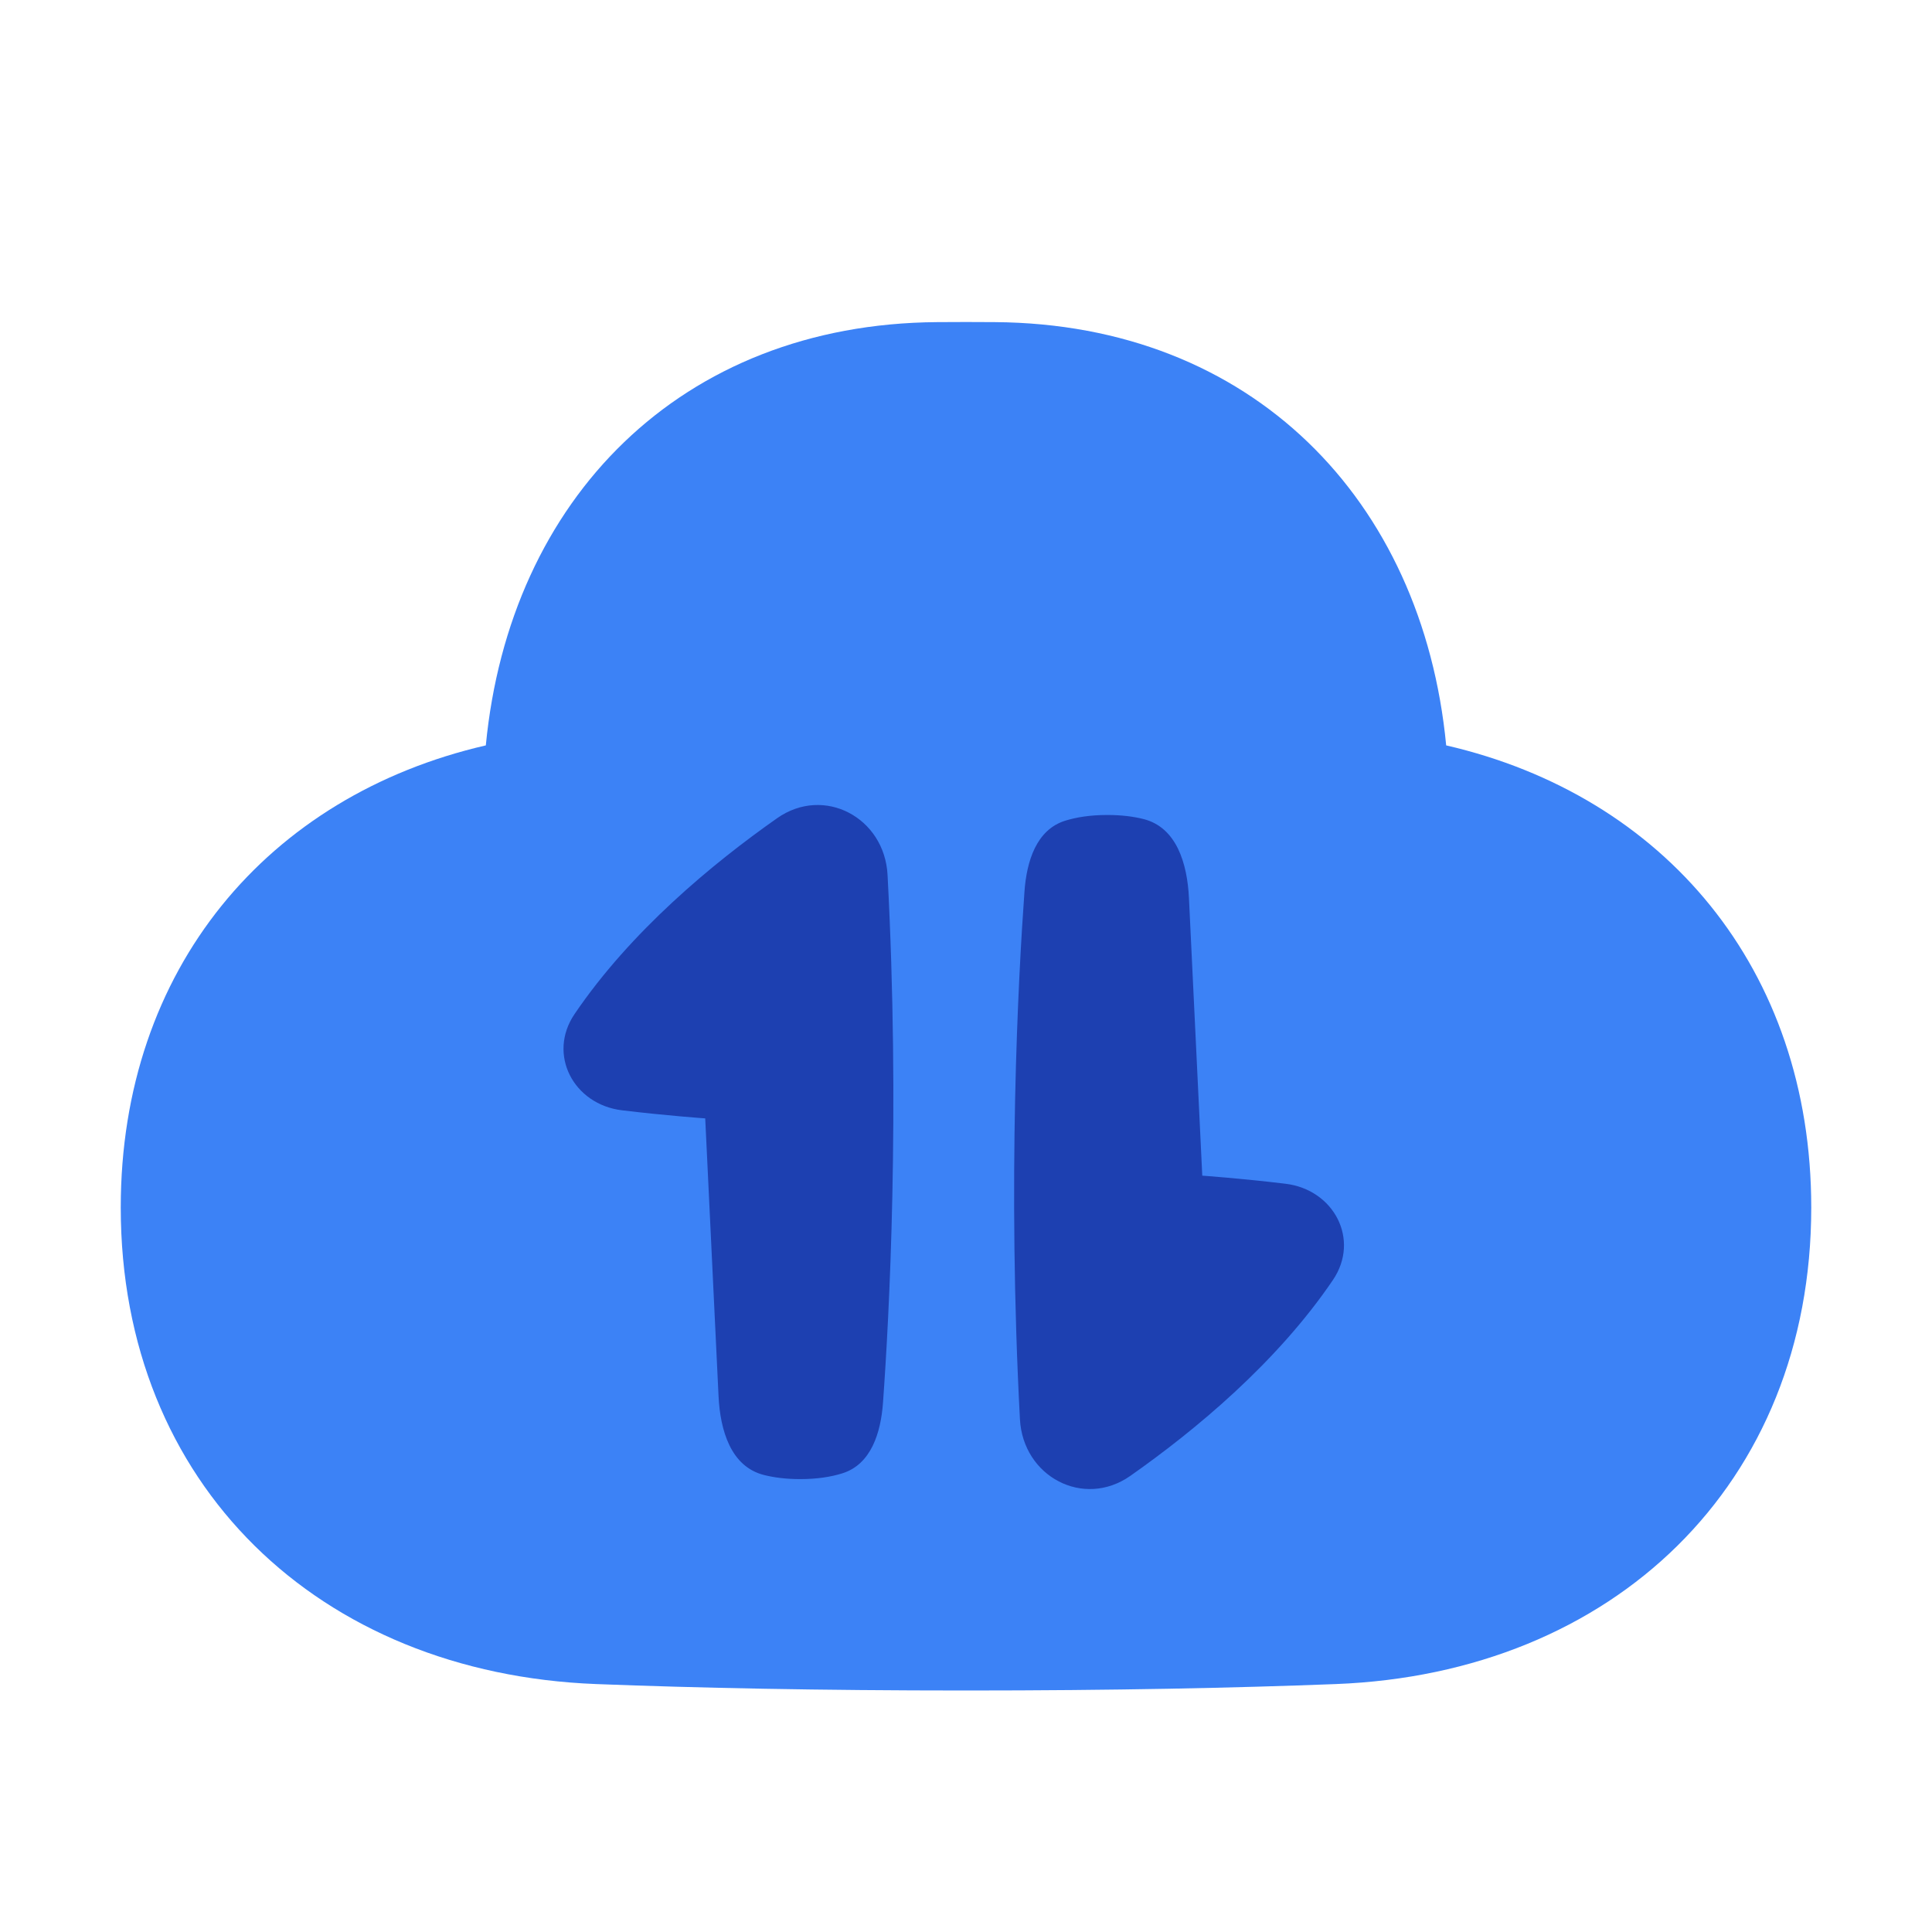 <svg xmlns="http://www.w3.org/2000/svg" fill="none" viewBox="0 0 48 48"><path fill="#3c82f6" fill-rule="evenodd" d="M35.93 18.519C41.343 19.767 45 24.067 45 30C45 36.887 40.071 41.574 33.19 41.84C30.69 41.937 27.659 42 24 42C20.341 42 17.31 41.937 14.81 41.84C7.929 41.574 3 36.887 3 30C3 24.067 6.657 19.767 12.07 18.519C12.658 12.406 16.908 8.048 23.283 8.003C23.517 8.001 23.756 8 24 8C24.244 8 24.483 8.001 24.717 8.003C31.092 8.048 35.342 12.406 35.93 18.519Z" clip-rule="evenodd"></path><path fill="#1d40b1" fill-rule="evenodd" d="M19.306 20.329C17.697 21.459 15.666 23.141 14.274 25.195C13.595 26.198 14.25 27.44 15.453 27.585C16.562 27.719 17.521 27.786 17.521 27.786L17.852 34.687C17.893 35.538 18.157 36.441 18.985 36.647C19.229 36.708 19.524 36.748 19.88 36.748C20.312 36.748 20.655 36.69 20.926 36.605C21.643 36.382 21.884 35.597 21.938 34.848C22.094 32.685 22.364 27.648 22.051 21.736C21.976 20.312 20.472 19.509 19.306 20.329ZM28.085 36.666C29.693 35.536 31.725 33.854 33.117 31.8C33.796 30.797 33.141 29.555 31.938 29.41C30.829 29.276 29.87 29.209 29.87 29.209L29.539 22.309C29.498 21.457 29.233 20.554 28.406 20.348C28.162 20.287 27.867 20.248 27.511 20.248C27.079 20.248 26.736 20.306 26.465 20.39C25.748 20.613 25.507 21.398 25.453 22.147C25.297 24.31 25.027 29.347 25.34 35.26C25.415 36.683 26.918 37.486 28.085 36.666Z" clip-rule="evenodd"></path></svg>